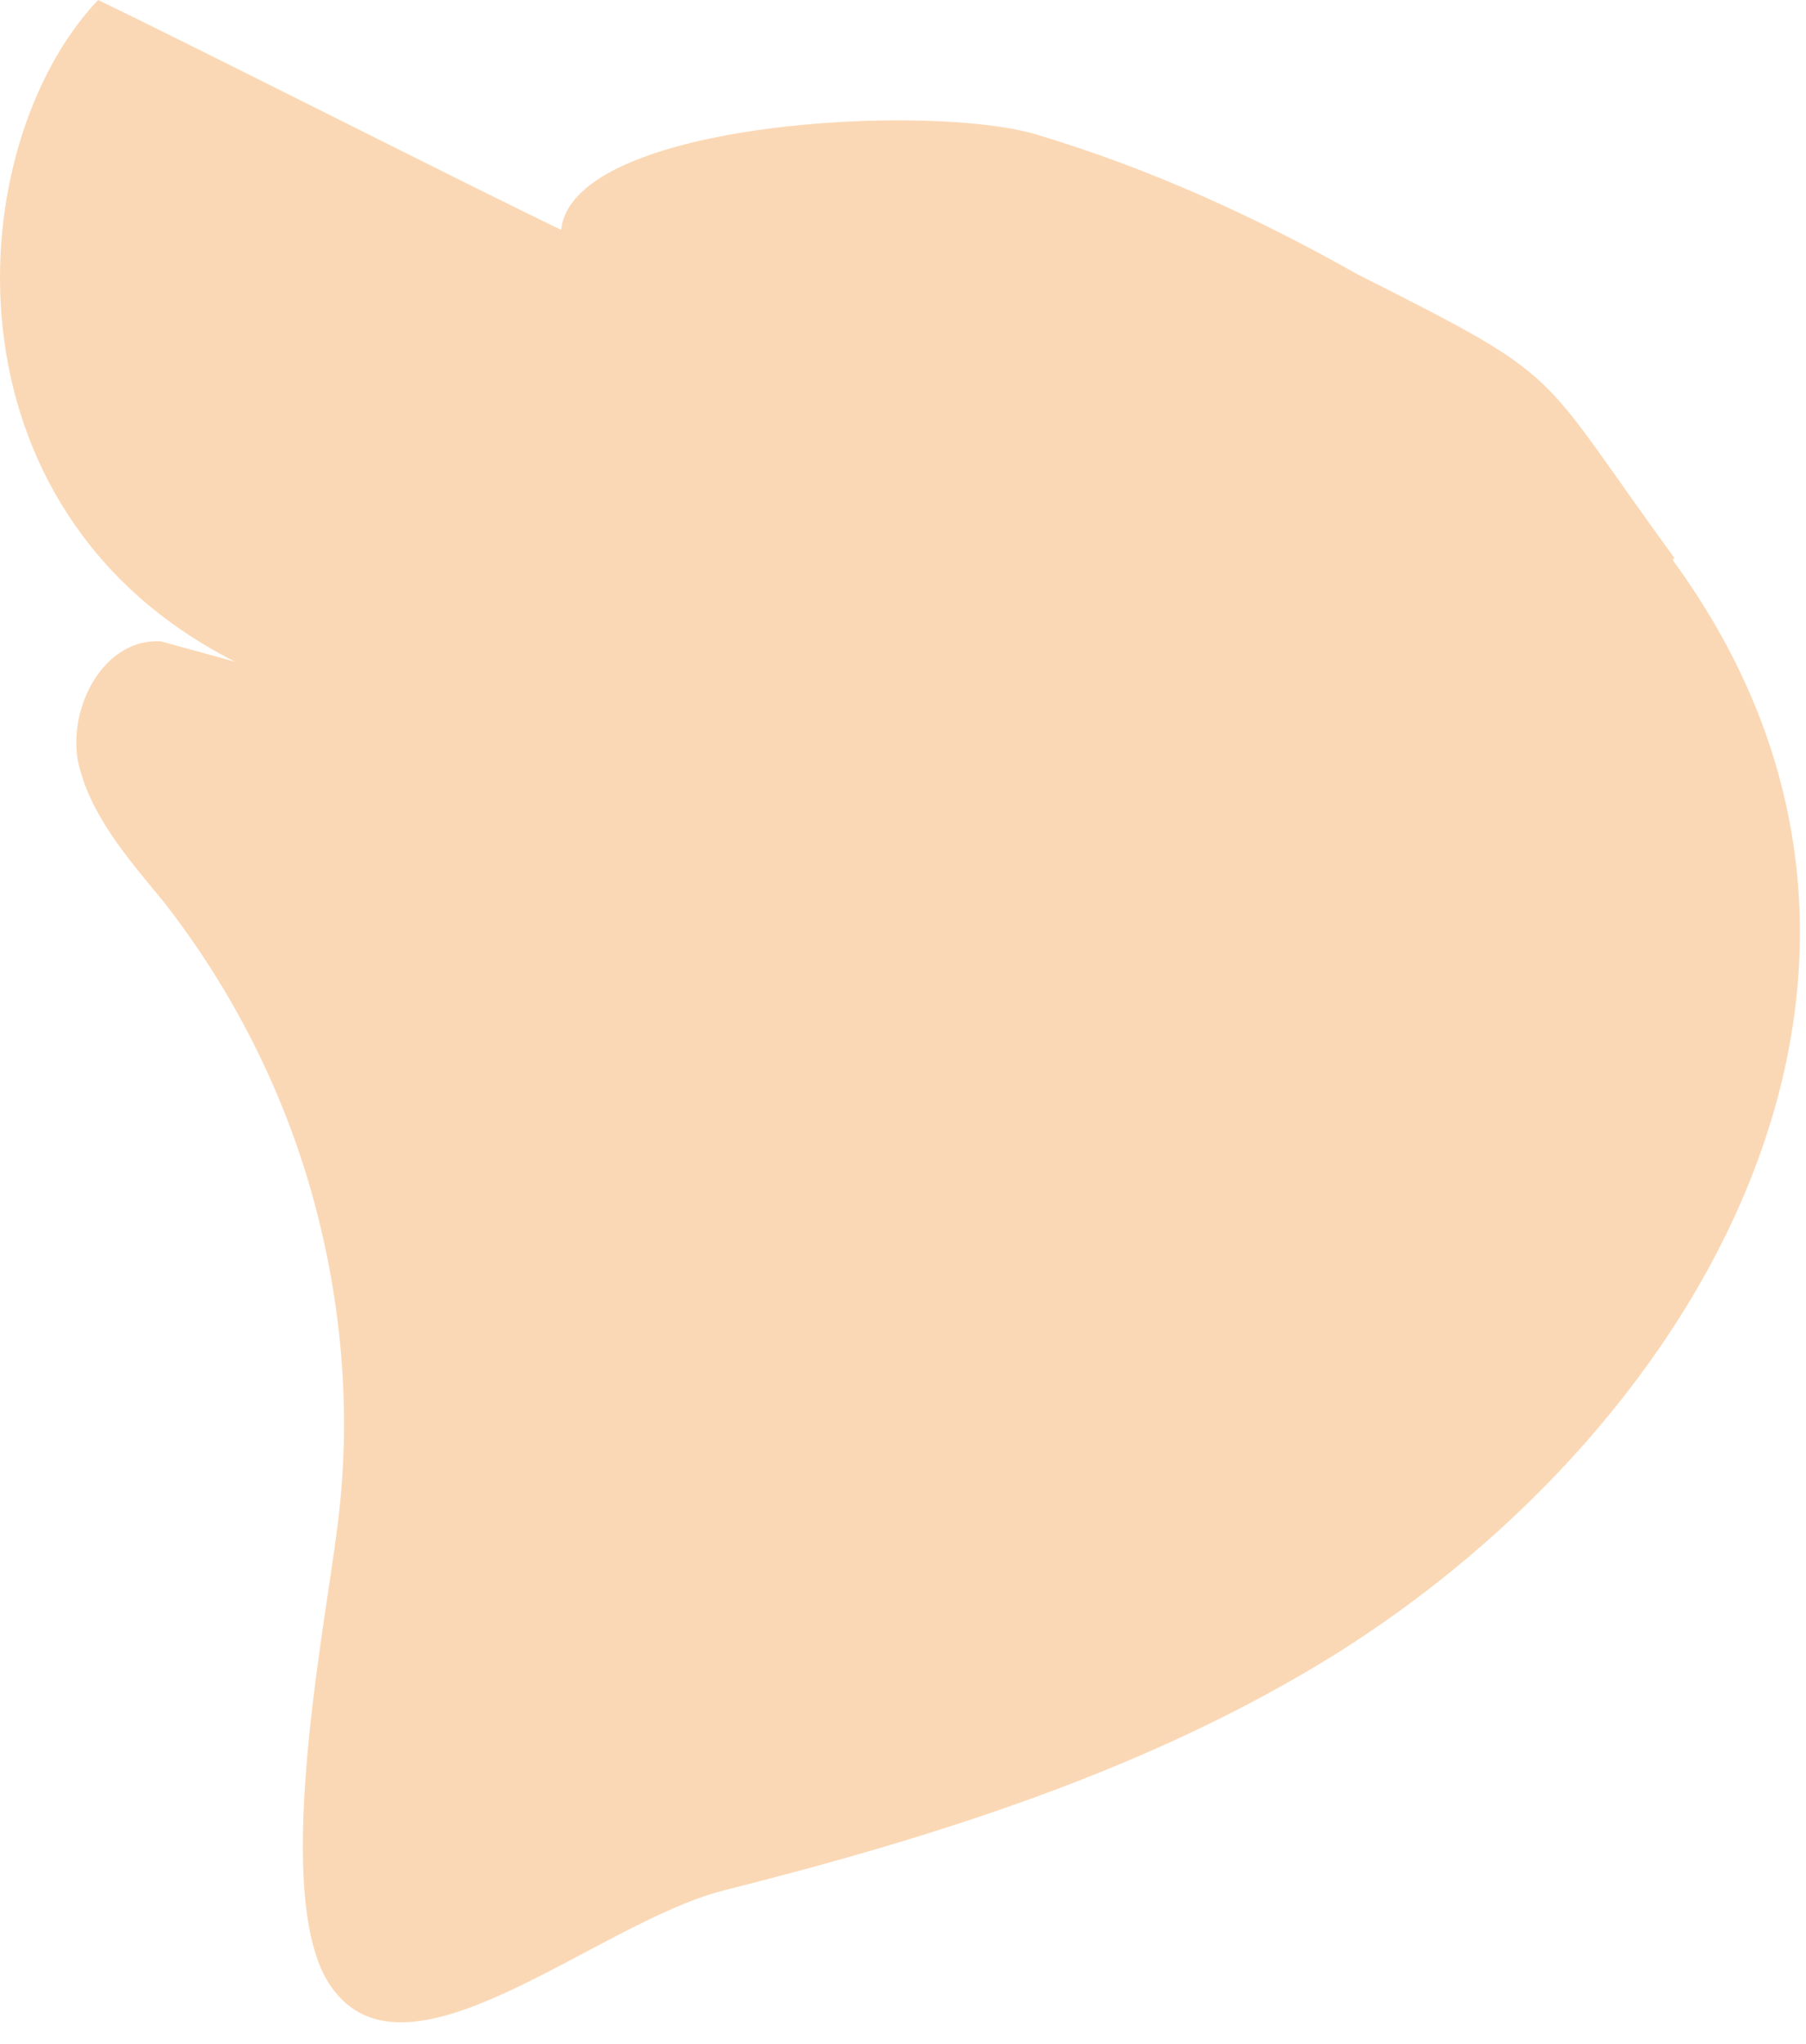 <?xml version="1.0" encoding="utf-8"?>
<svg xmlns="http://www.w3.org/2000/svg" fill="none" height="100%" overflow="visible" preserveAspectRatio="none" style="display: block;" viewBox="0 0 38 43" width="100%">
<path d="M35.231 11.738C32.269 7.683 33.048 8.034 28.566 5.772C26.423 4.563 24.201 3.549 21.863 2.847C19.68 2.145 12.041 2.535 11.808 4.836C10.015 3.978 3.857 0.858 2.064 0C-0.82 3.042 -1.366 10.725 4.948 13.922L3.389 13.493C2.22 13.415 1.441 14.819 1.635 15.989C1.869 17.12 2.688 18.056 3.428 18.953C4.87 20.786 5.962 22.931 6.585 25.193C7.209 27.455 7.404 29.834 7.092 32.173C6.819 34.357 5.689 40.012 6.975 41.806C8.573 44.068 12.509 40.48 15.198 39.778C19.68 38.647 24.162 37.243 28.06 34.825C35.932 29.912 41.389 20.24 35.192 11.777L35.231 11.738Z" fill="#FBD8B5" id="Vector"/>
</svg>